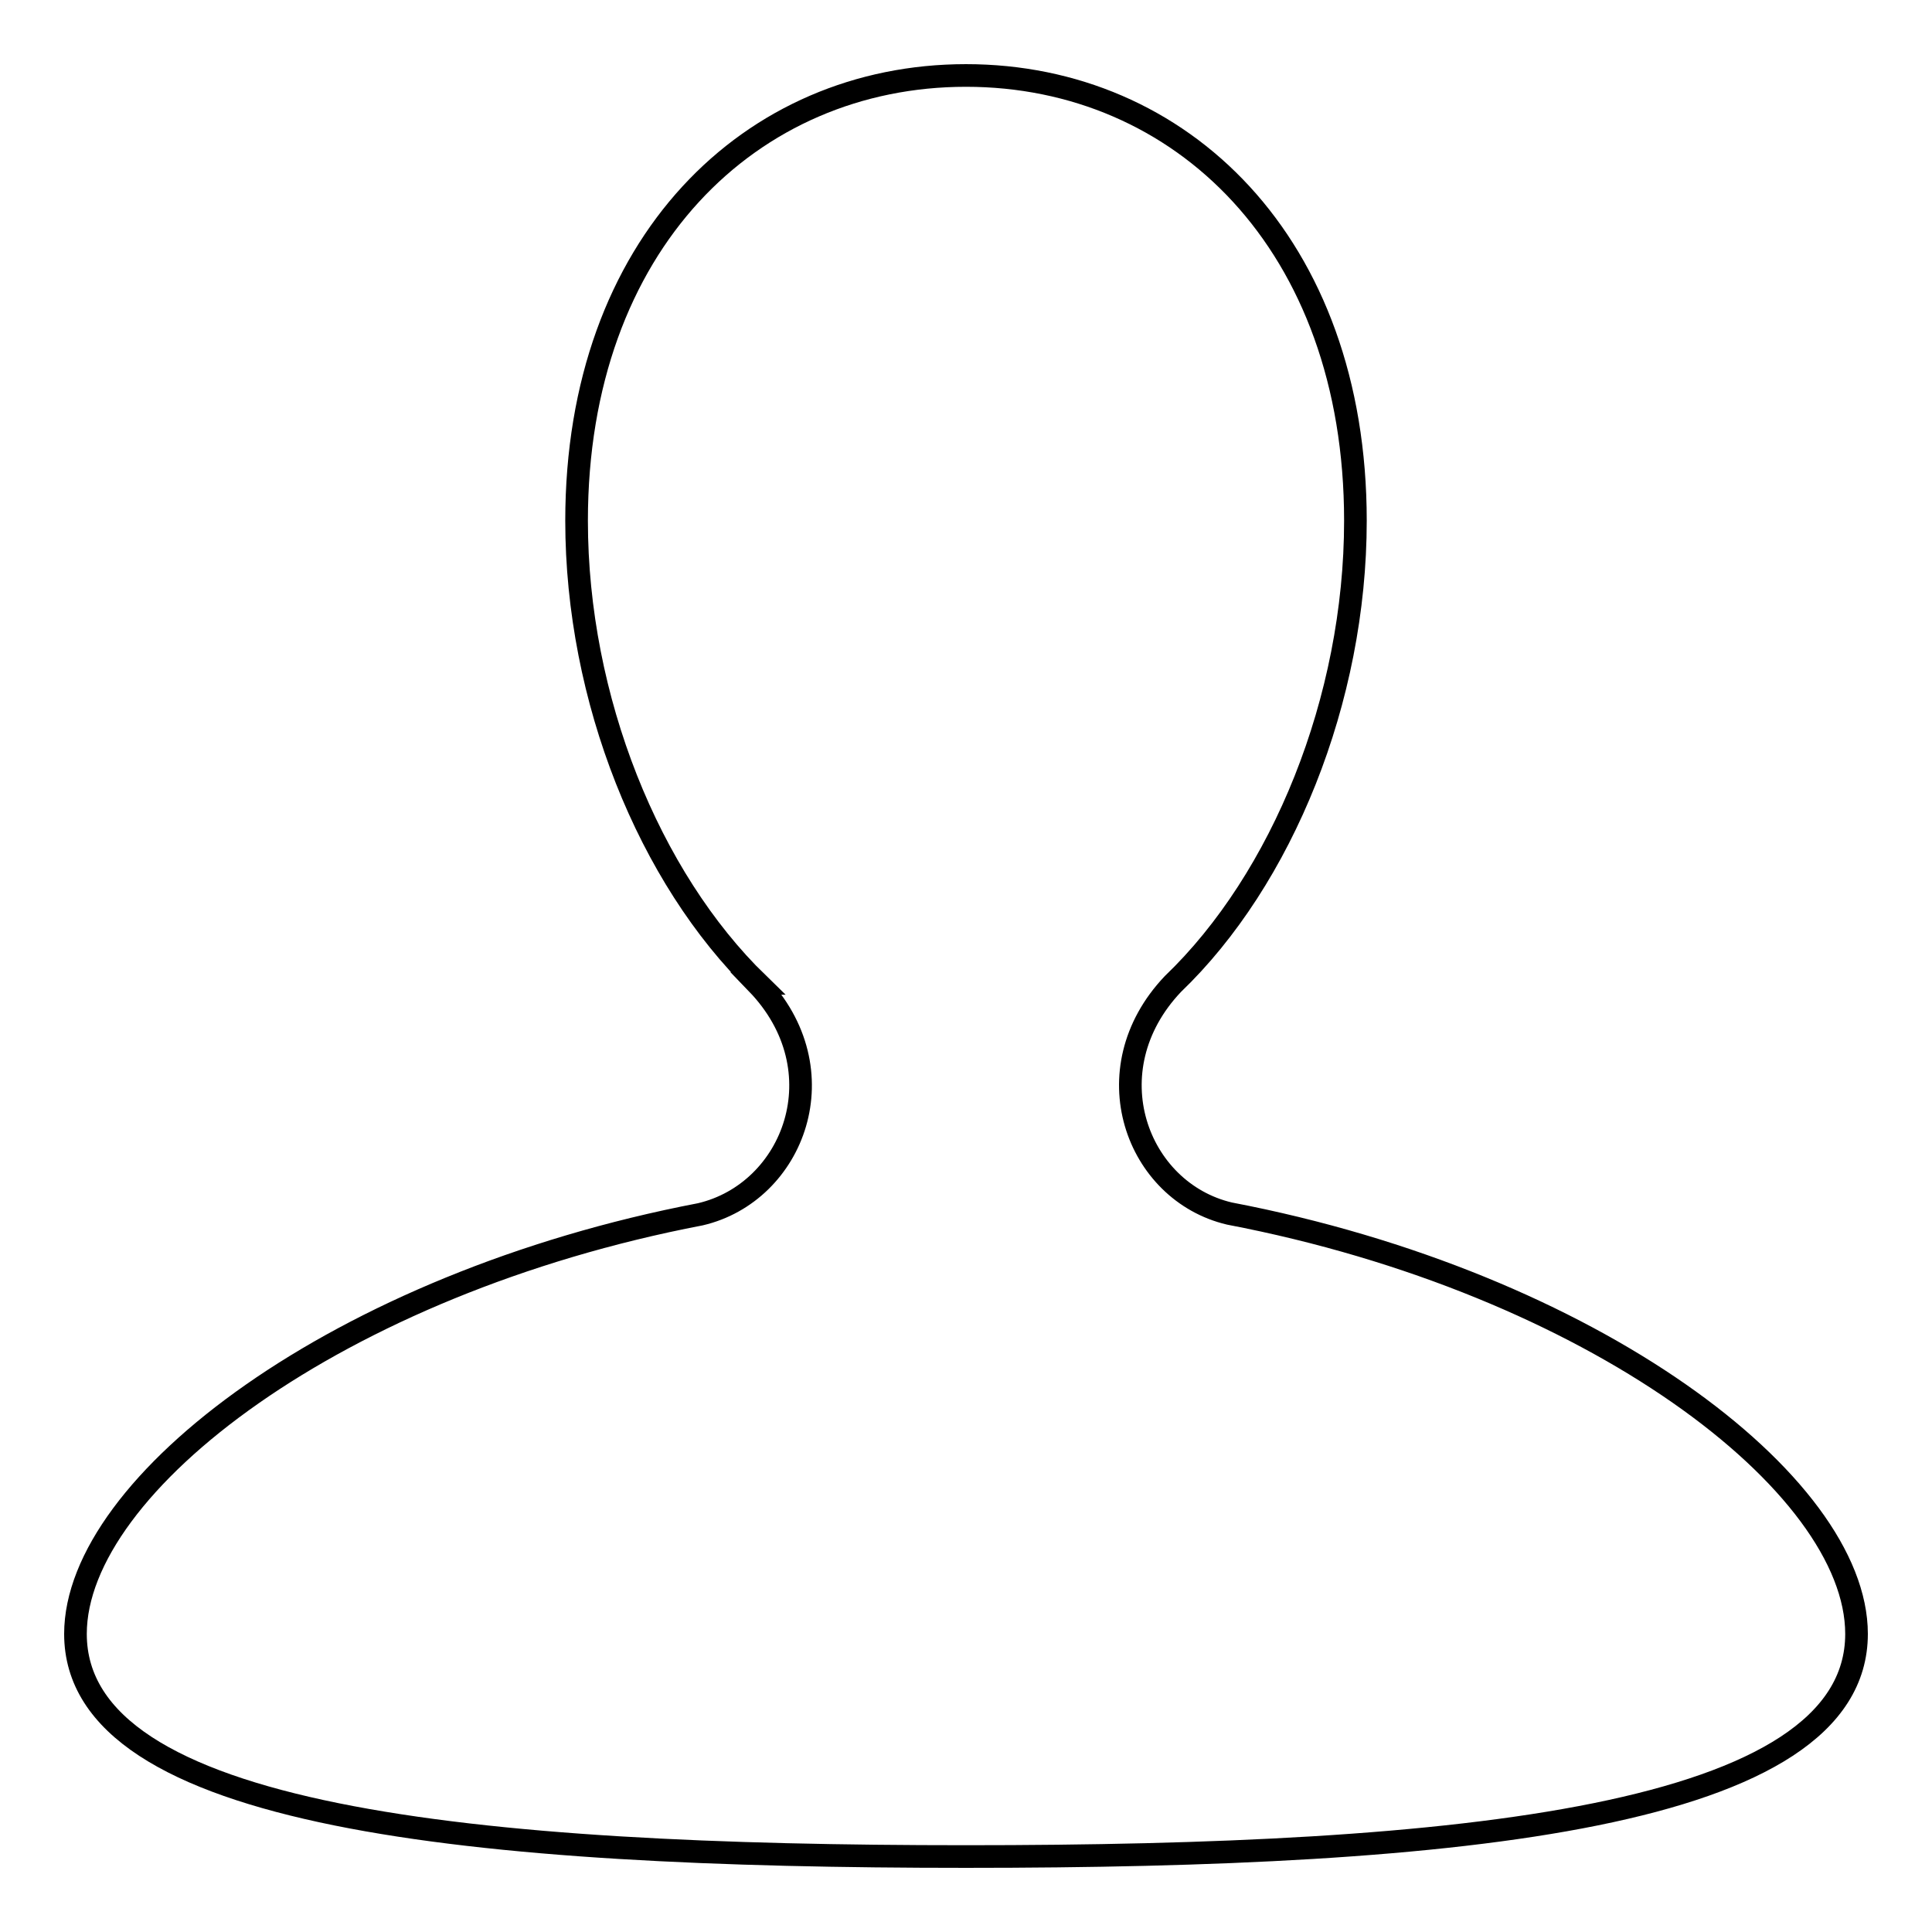 <?xml version="1.0" encoding="utf-8"?>
<!-- Svg Vector Icons : http://www.onlinewebfonts.com/icon -->
<!DOCTYPE svg PUBLIC "-//W3C//DTD SVG 1.1//EN" "http://www.w3.org/Graphics/SVG/1.1/DTD/svg11.dtd">
<svg version="1.1" xmlns="http://www.w3.org/2000/svg" xmlns:xlink="http://www.w3.org/1999/xlink" x="0px" y="0px" viewBox="0 0 256 256" enable-background="new 0 0 256 256" xml:space="preserve">
<g><g><path stroke-width="3" fill-opacity="0" stroke="#000000"  d="M162.9,160.8c-12.3-2.9-18.3-19-7.5-30.4c14.5-13.9,24.2-37.7,24.2-61.4c0-36.7-23.1-59-51.6-59c-28.5,0-51.6,22.3-51.6,59c0,23.6,9.6,47.3,24,61.3h-0.1c11.1,11.5,4.9,27.7-7.5,30.6C44.8,170.1,10,196.7,10,216.5c0,24.4,52.8,29.5,118,29.5c65.2,0,118-5.1,118-29.5C246,196.6,211,170,162.9,160.8L162.9,160.8z"/></g></g>
</svg>